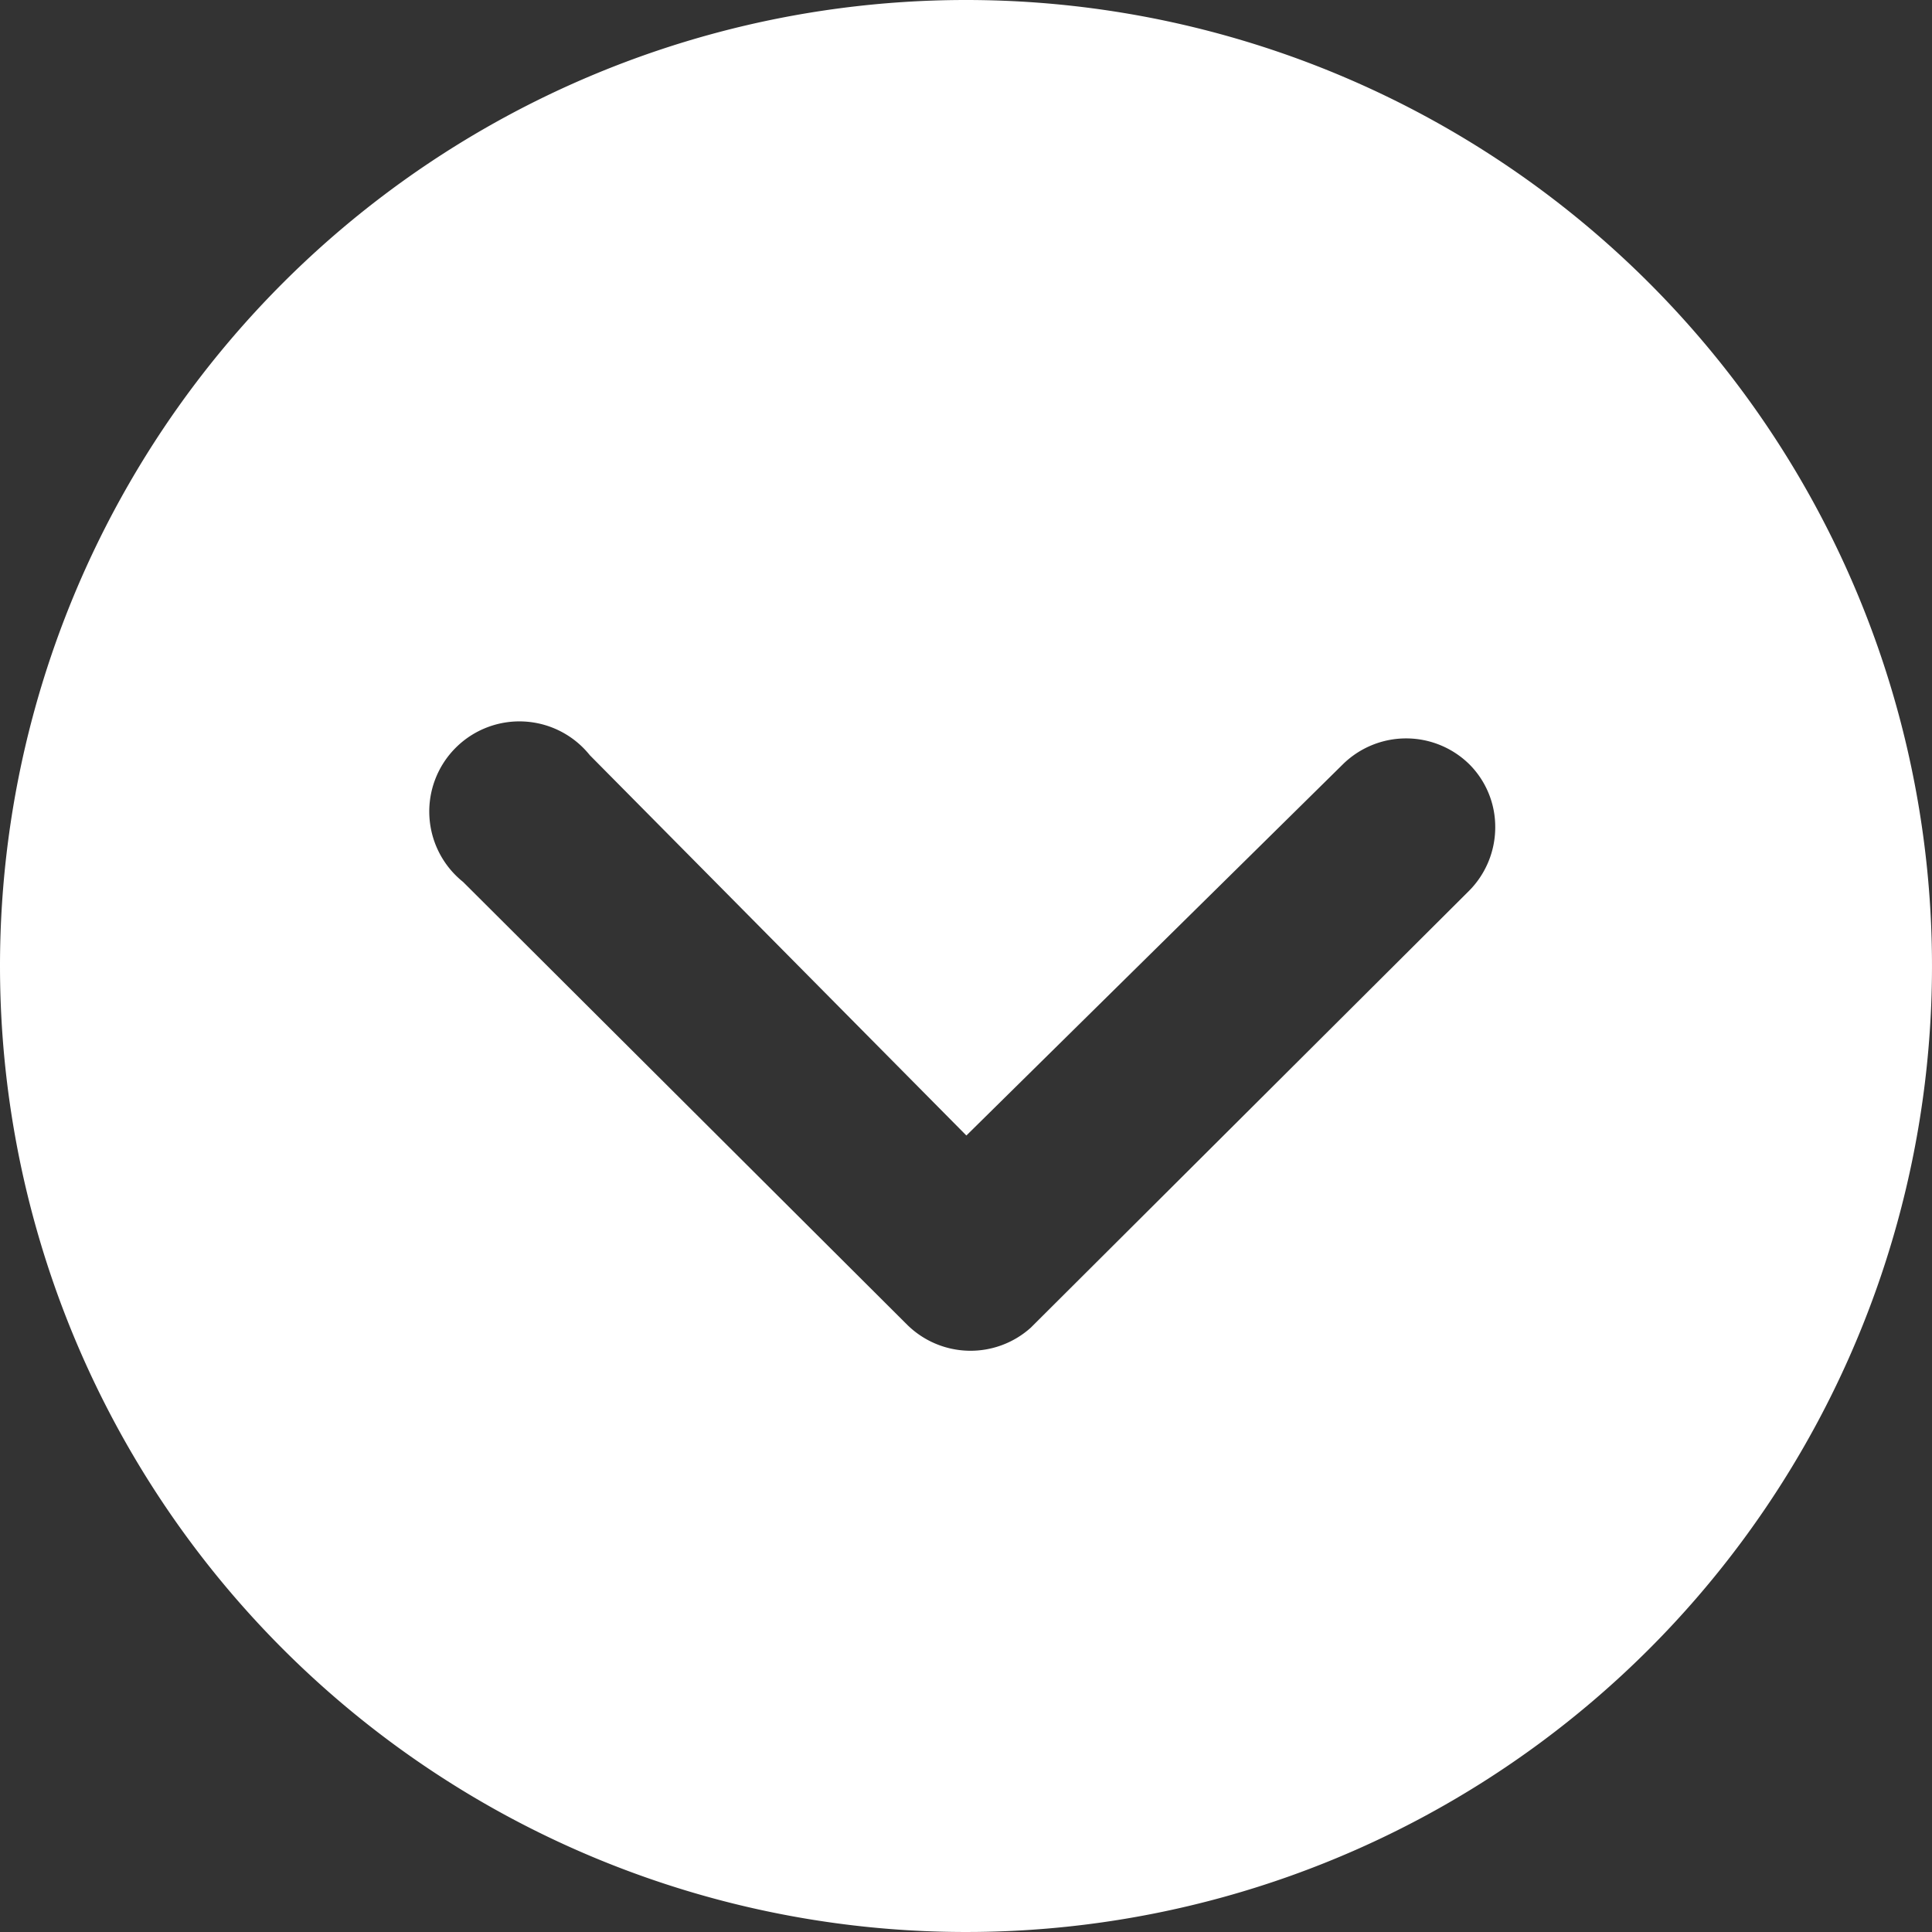 <svg xmlns="http://www.w3.org/2000/svg" width="15" height="15"><rect width="100%" height="100%" fill="#333333" stroke="none"/><path id="Icon_ionic-ios-arrow-dropdown-circle" data-name="Icon ionic-ios-arrow-dropdown-circle" d="M3.375 10.875a7.5 7.5 0 107.5-7.5 7.5 7.5 0 00-7.5 7.5zM13.8 9.31a.7.7 0 01.984 0 .687.687 0 01.2.49.7.7 0 01-.206.494l-3.4 3.389a.7.7 0 01-.959-.022L6.97 10.222a.7.7 0 11.984-.984l2.924 2.953z" transform="translate(-3.375 -3.375)" fill="#fff"/></svg>